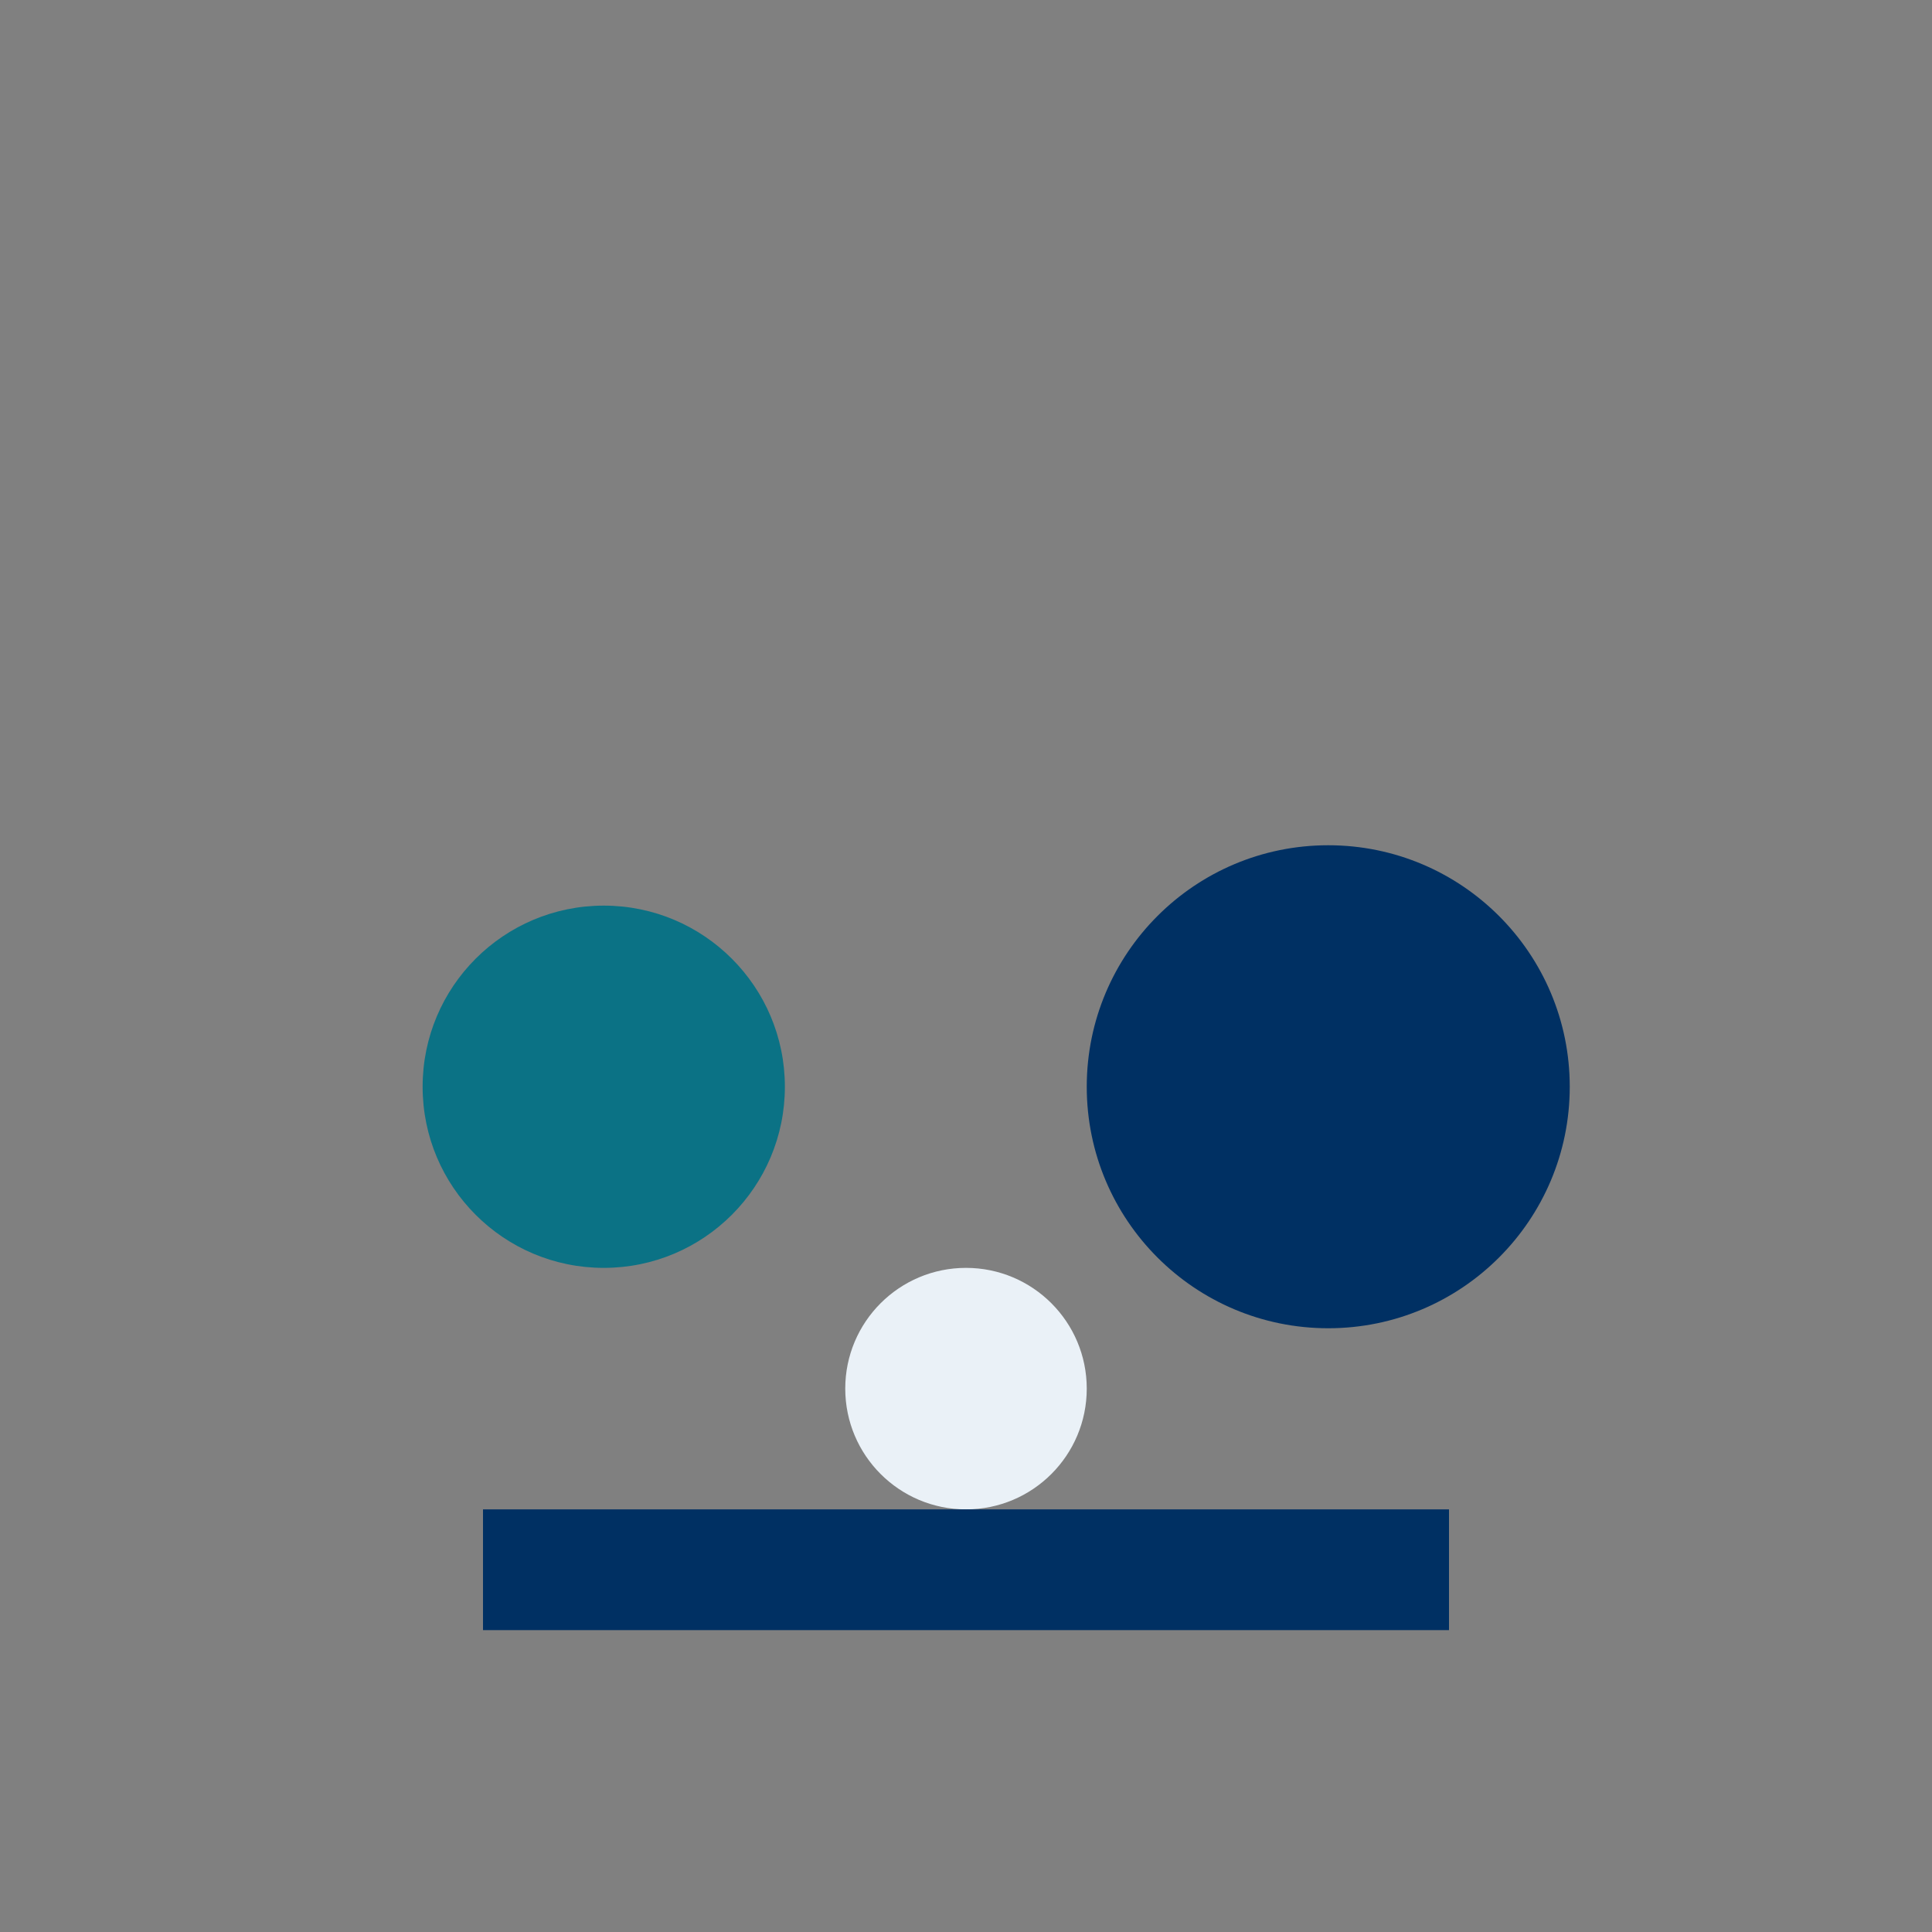 <?xml version="1.0" encoding="UTF-8"?>
<svg xmlns="http://www.w3.org/2000/svg" width="32" height="32" viewBox="0 0 32 32"><rect x="0" y="0" width="32" height="32" fill="#808080" stroke="none"/><circle cx="10" cy="18" r="3" fill="#0B7285"/><circle cx="22" cy="18" r="4" fill="#003063"/><circle cx="16" cy="23" r="2" fill="#EAF1F7"/><path d="M8 26h16" stroke="#003063" stroke-width="2"/></svg>